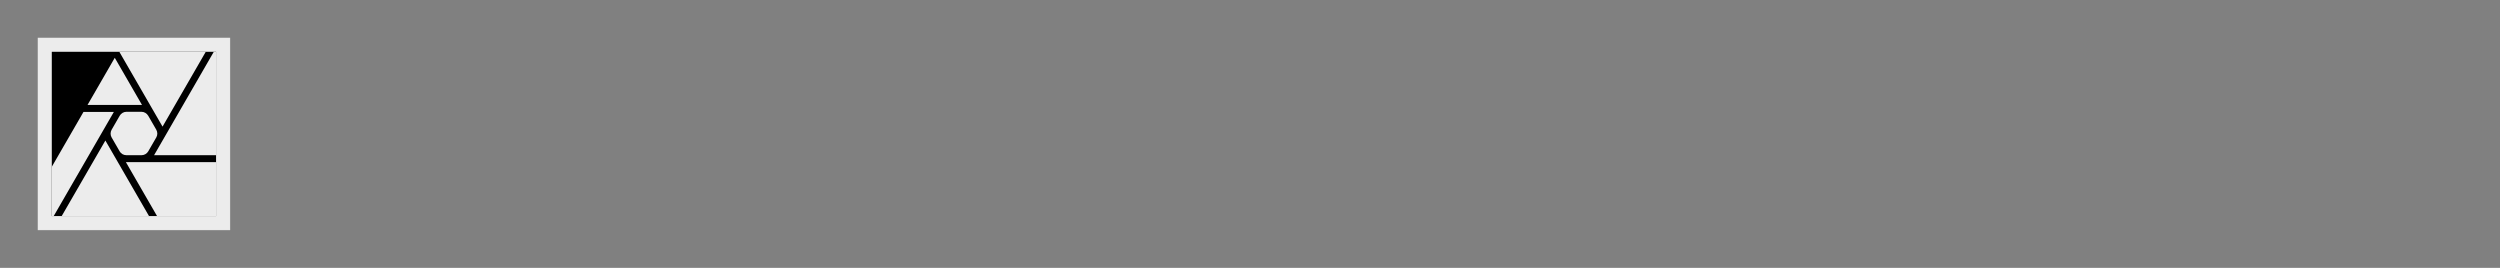 <svg xmlns="http://www.w3.org/2000/svg" fill="none" viewBox="0 0 1400 150" height="150" width="1400">
<rect x="0" y="0" width="1400" height="150" fill="#808080" stroke="none"/>
<g clip-path="url(#clip0_42_363)">
<mask fill="black" height="108" width="108" y="21" x="21" maskUnits="userSpaceOnUse" id="path-1-outside-1_42_363">
<rect height="108" width="108" y="21" x="21" fill="white"></rect>
<path d="M25 25H125V125H25V25Z"></path>
</mask>
<path fill="black" d="M25 25H125V125H25V25Z"></path>
<path fill="#ECECEC" d="M125 25.252V86.897H86.293L121.895 25.252H125ZM64.269 32.363L49.016 58.769H79.522L64.269 32.363ZM83.001 64.814C83.001 64.814 82.99 64.79 82.978 64.778C82.216 63.49 80.799 62.623 79.311 62.611H70.771C70.771 62.611 70.724 62.611 70.701 62.611C69.201 62.635 67.784 63.513 67.045 64.79C65.534 67.403 62.523 72.628 62.523 72.628C62.523 72.628 62.5 72.663 62.488 72.686C61.75 73.998 61.75 75.65 62.488 76.939C62.488 76.962 66.999 84.741 66.999 84.741C66.999 84.741 67.034 84.8 67.045 84.823C67.807 86.112 69.248 86.908 70.736 86.908C70.736 86.908 76.488 86.908 79.346 86.908C80.846 86.885 82.263 86.053 83.001 84.776C84.524 82.14 86.047 79.528 87.558 76.892C88.297 75.58 88.261 73.963 87.535 72.674L87.5 72.604L83.001 64.814ZM46.755 62.67L25 100.334V120.753L25.012 124.689H27.941L63.765 62.67H46.755ZM117.537 25.006H68.522L66.518 28.474L91.026 70.906L117.537 25.006ZM32.24 124.994H85.754L59.009 78.696L32.24 124.994ZM70.501 90.798L90.253 124.994H120.501H124.988V90.798H70.501Z" clip-rule="evenodd" fill-rule="evenodd"></path>
<mask fill="white" id="path-4-inside-2_42_363">
<path d="M25 25H125V125H25V25Z"></path>
</mask>
<path mask="url(#path-4-inside-2_42_363)" fill="black" d="M25 25V21H21V25H25ZM125 25H129V21H125V25ZM125 125V129H129V125H125ZM25 125H21V129H25V125ZM25 29H125V21H25V29ZM121 25V125H129V25H121ZM125 121H25V129H125V121ZM29 125V25H21V125H29Z"></path>
</g>
<path mask="url(#path-1-outside-1_42_363)" fill="#ECECEC" d="M25 25V21H21V25H25ZM125 25H129V21H125V25ZM125 125V129H129V125H125ZM25 125H21V129H25V125ZM25 29H125V21H25V29ZM121 25V125H129V25H121ZM125 121H25V129H125V121ZM29 125V25H21V125H29Z"></path>
<defs>
<clipPath id="clip0_42_363">
<path fill="white" d="M25 25H125V125H25V25Z"></path>
</clipPath>
</defs>
</svg>
